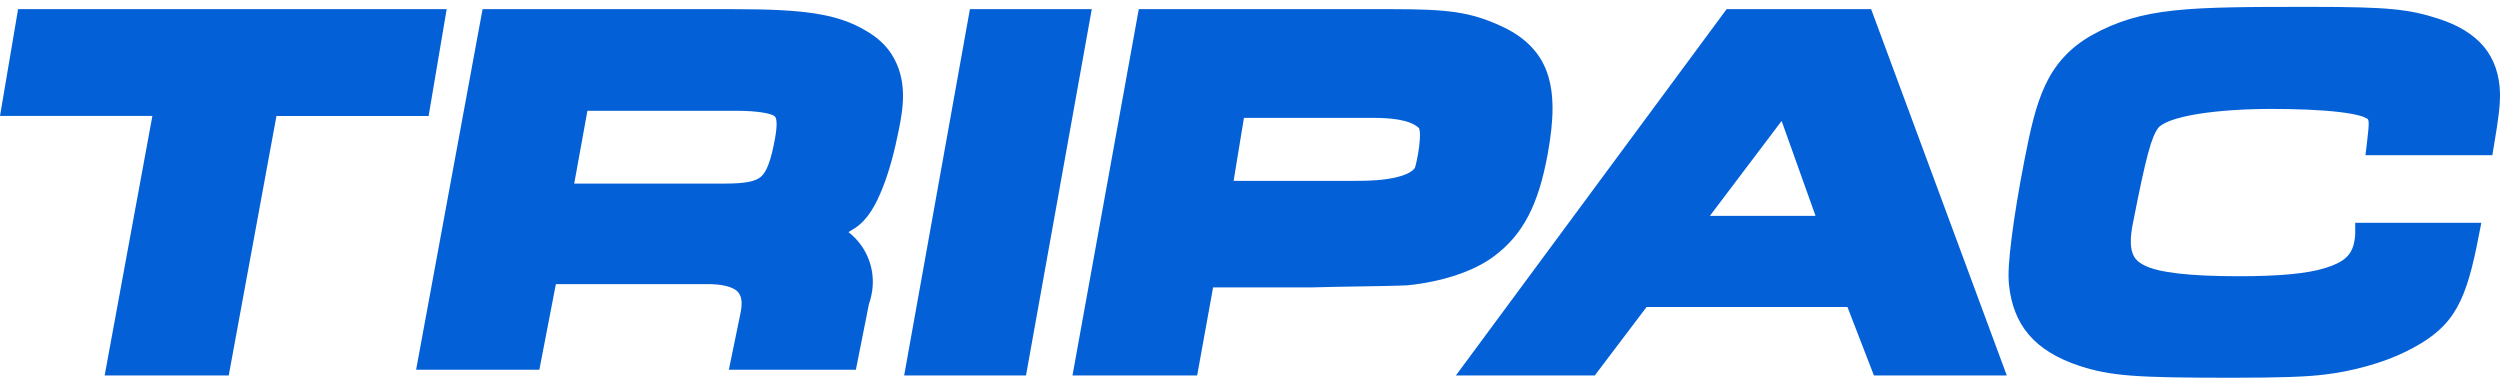<svg width="182" height="28" viewBox="0 0 182 28" fill="none" xmlns="http://www.w3.org/2000/svg">
<path fill-rule="evenodd" clip-rule="evenodd" d="M158.28 0.762C160.69 0.504 163.736 0.5 168.252 0.5C173.924 0.5 175.371 0.671 177.527 1.363L177.531 1.364C178.943 1.826 180.054 2.475 180.821 3.393C181.589 4.311 181.965 5.475 182 6.774V6.793C182.004 7.704 181.919 8.46 181.559 10.604L181.443 11.298H172.205L172.318 10.363C172.413 9.584 172.449 9.143 172.44 8.938C172.431 8.764 172.426 8.755 172.353 8.642L172.341 8.623C172.367 8.664 172.35 8.655 172.293 8.623C172.221 8.583 172.085 8.508 171.886 8.448C171.508 8.336 170.95 8.232 170.286 8.154C168.957 7.997 167.195 7.93 165.357 7.93C163.533 7.93 161.557 8.043 159.974 8.303C159.182 8.433 158.489 8.602 157.982 8.793C157.476 8.984 157.184 9.219 157.133 9.293L157.127 9.302L157.121 9.31C156.641 9.972 156.268 11.161 155.257 16.351C155.08 17.26 155.089 17.916 155.221 18.343C155.353 18.77 155.566 19.032 156.078 19.302C157.104 19.843 159.376 20.11 163.003 20.11C165.786 20.11 167.911 19.938 169.284 19.511C170.658 19.084 171.204 18.568 171.392 17.602L171.393 17.6V17.598C171.405 17.539 171.457 17.228 171.458 17.049L171.46 16.218H180.641L180.297 17.96L180.296 17.965L180.295 17.969C179.84 20.158 179.38 21.669 178.574 22.868C177.769 24.067 176.643 24.861 175.099 25.619L175.098 25.619C173.458 26.428 171.237 27.034 169.213 27.27C167.958 27.43 165.952 27.5 162.458 27.5C155.477 27.5 153.686 27.377 151.392 26.637L151.389 26.636L151.387 26.635C149.759 26.097 148.536 25.351 147.69 24.357C146.845 23.364 146.413 22.151 146.265 20.82C146.161 20.005 146.255 18.842 146.452 17.276C146.649 15.706 146.966 13.783 147.373 11.692C147.799 9.511 148.179 7.74 148.879 6.231C149.58 4.722 150.639 3.499 152.248 2.582L152.25 2.581L152.252 2.58C154.075 1.556 155.869 1.02 158.28 0.762ZM0 8.442L1.316 0.667H32.518L31.203 8.443H20.126L16.652 27.333H7.619L11.093 8.442H0ZM30.293 26.916L35.131 0.667H53.42C58.561 0.667 60.991 1.009 63.048 2.242C63.821 2.69 64.453 3.242 64.899 3.934C66.119 5.83 65.736 7.937 65.433 9.455C65.142 10.925 64.763 12.396 64.264 13.654C63.766 14.913 63.181 15.987 62.239 16.608C62.097 16.702 61.937 16.8 61.767 16.896C62.242 17.269 62.712 17.77 63.059 18.466C63.901 20.152 63.417 21.691 63.263 22.112L62.308 26.917H53.06L53.872 22.973L53.874 22.965C54.104 21.951 53.971 21.496 53.67 21.203C53.368 20.911 52.621 20.652 51.308 20.687L51.297 20.687H40.467L39.265 26.916H30.293ZM65.823 27.333L70.61 0.667H79.481L74.693 27.333H65.823ZM78.077 27.333L82.903 0.667H101.411C105.475 0.667 107.054 0.889 109.201 1.862C110.856 2.595 112.057 3.691 112.615 5.246C113.173 6.802 113.127 8.703 112.68 11.169C112.005 14.898 110.889 17.075 108.758 18.66C107.249 19.797 104.858 20.534 102.461 20.77L102.444 20.772L102.428 20.773C101.912 20.803 100.166 20.837 97.008 20.886L95.449 20.924H88.313L87.153 27.333H78.077ZM105.99 27.332L125.698 0.667H136.22L146.094 27.333H136.421L134.494 22.348H119.873L116.1 27.332H105.99ZM53.576 8.064H42.764L41.803 13.364H52.792C54.309 13.364 55.024 13.199 55.414 12.852C55.804 12.505 56.125 11.717 56.422 10.078C56.527 9.497 56.556 9.066 56.526 8.816C56.495 8.566 56.461 8.524 56.365 8.445C56.175 8.288 55.291 8.064 53.576 8.064ZM99.875 8.58H90.558L89.807 13.167H98.747L98.757 13.166L98.763 13.166C98.767 13.165 98.771 13.165 98.775 13.165C98.778 13.164 98.781 13.164 98.785 13.164C98.788 13.164 98.792 13.163 98.795 13.163C98.808 13.163 98.817 13.163 98.824 13.163C98.829 13.163 98.832 13.163 98.836 13.164C98.842 13.164 98.847 13.164 98.854 13.164C98.857 13.164 98.861 13.164 98.865 13.164C98.892 13.164 98.921 13.164 98.952 13.164L99.032 13.163C99.162 13.162 99.334 13.161 99.536 13.154C99.941 13.142 100.468 13.11 100.992 13.033C101.517 12.955 102.04 12.828 102.415 12.659C102.767 12.501 102.947 12.329 103.013 12.196C103.014 12.192 103.016 12.186 103.019 12.177L103.019 12.176L103.021 12.169C103.029 12.144 103.041 12.107 103.051 12.069C103.074 11.982 103.103 11.858 103.135 11.714C103.197 11.425 103.267 11.05 103.314 10.673C103.361 10.297 103.384 9.916 103.368 9.644C103.36 9.513 103.331 9.419 103.316 9.369C103.309 9.346 103.304 9.332 103.306 9.328C102.614 8.675 101.128 8.58 99.875 8.58ZM103.354 9.366L103.355 9.367L103.354 9.366L103.354 9.366ZM132.172 15.717L129.702 8.804L124.478 15.717H132.172Z" fill="#0460D7"/>
</svg>
